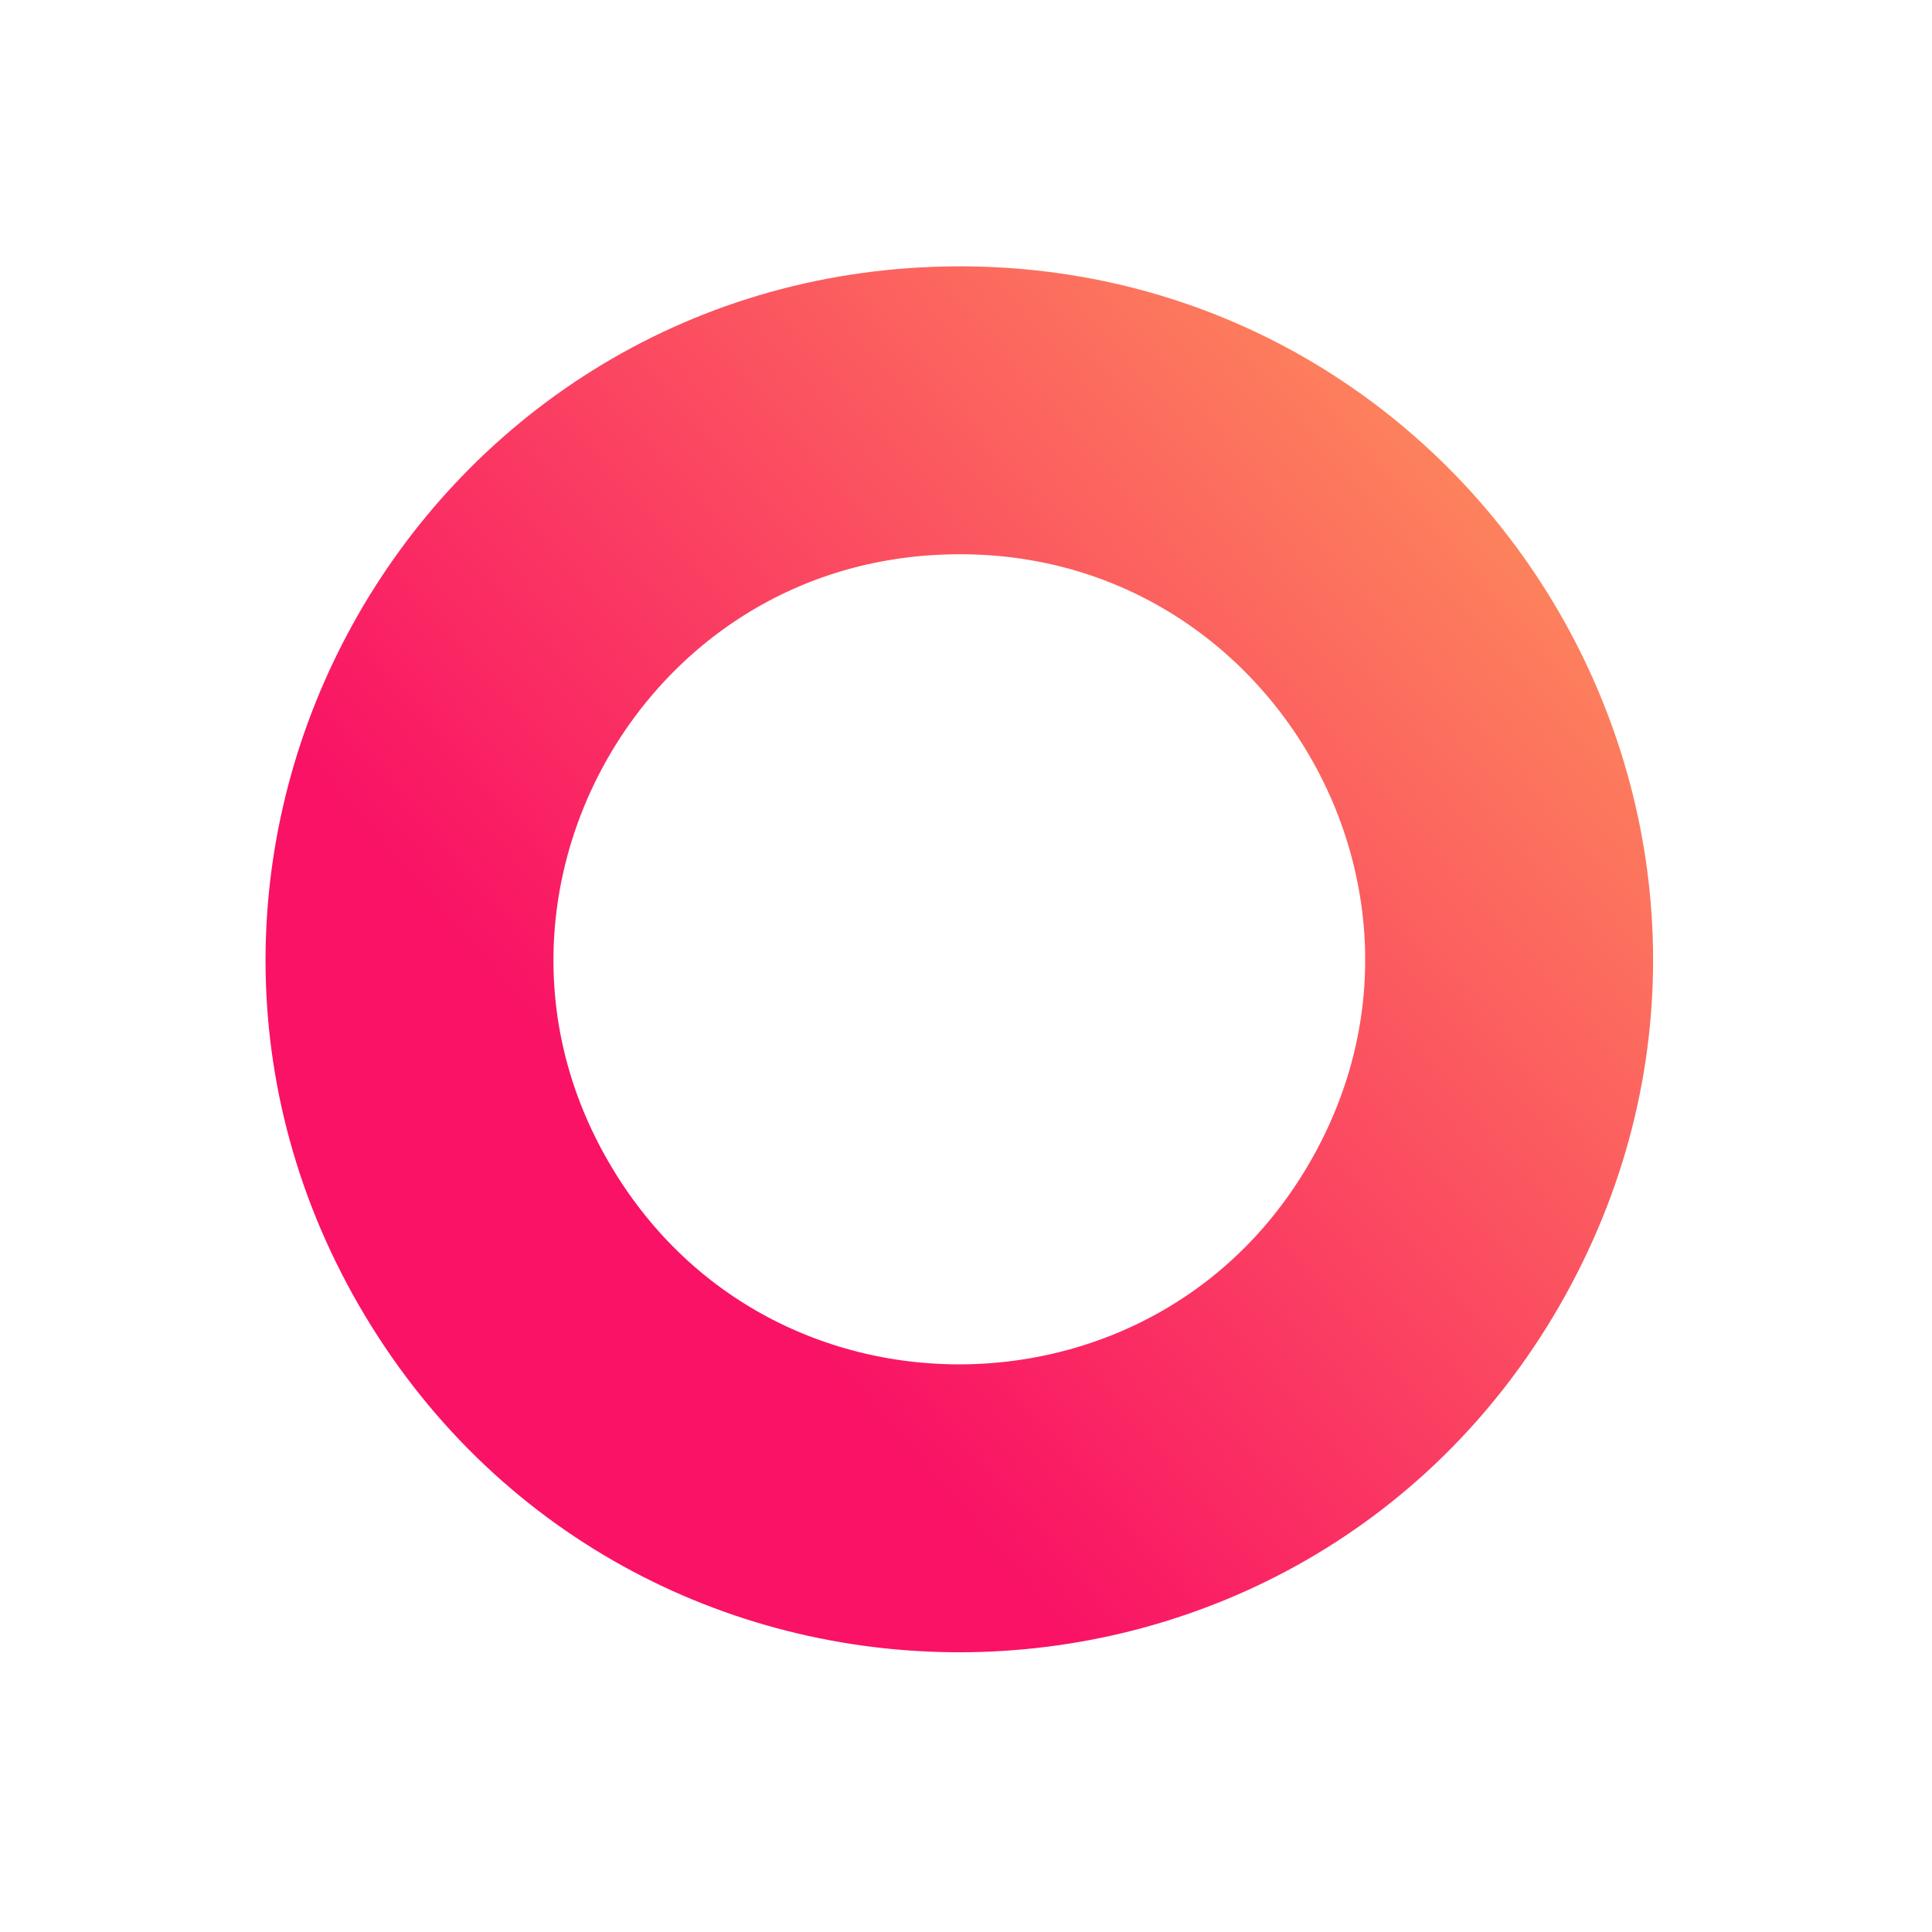<svg width="41" height="41" viewBox="0 0 41 41" fill="none" xmlns="http://www.w3.org/2000/svg">
<path d="M20.155 8.709C29.122 8.553 34.896 18.163 30.548 26.007C26.2 33.851 14.991 34.046 10.371 26.358C5.752 18.671 11.188 8.866 20.155 8.709Z" stroke="url(#paint0_linear)" stroke-width="6.11"/>
<defs>
<linearGradient id="paint0_linear" x1="45.569" y1="5.211" x2="17.806" y2="29.376" gradientUnits="userSpaceOnUse">
<stop stop-color="#FFC857"/>
<stop offset="0" stop-color="#FFC857"/>
<stop offset="1" stop-color="#F91265"/>
</linearGradient>
</defs>
</svg>
